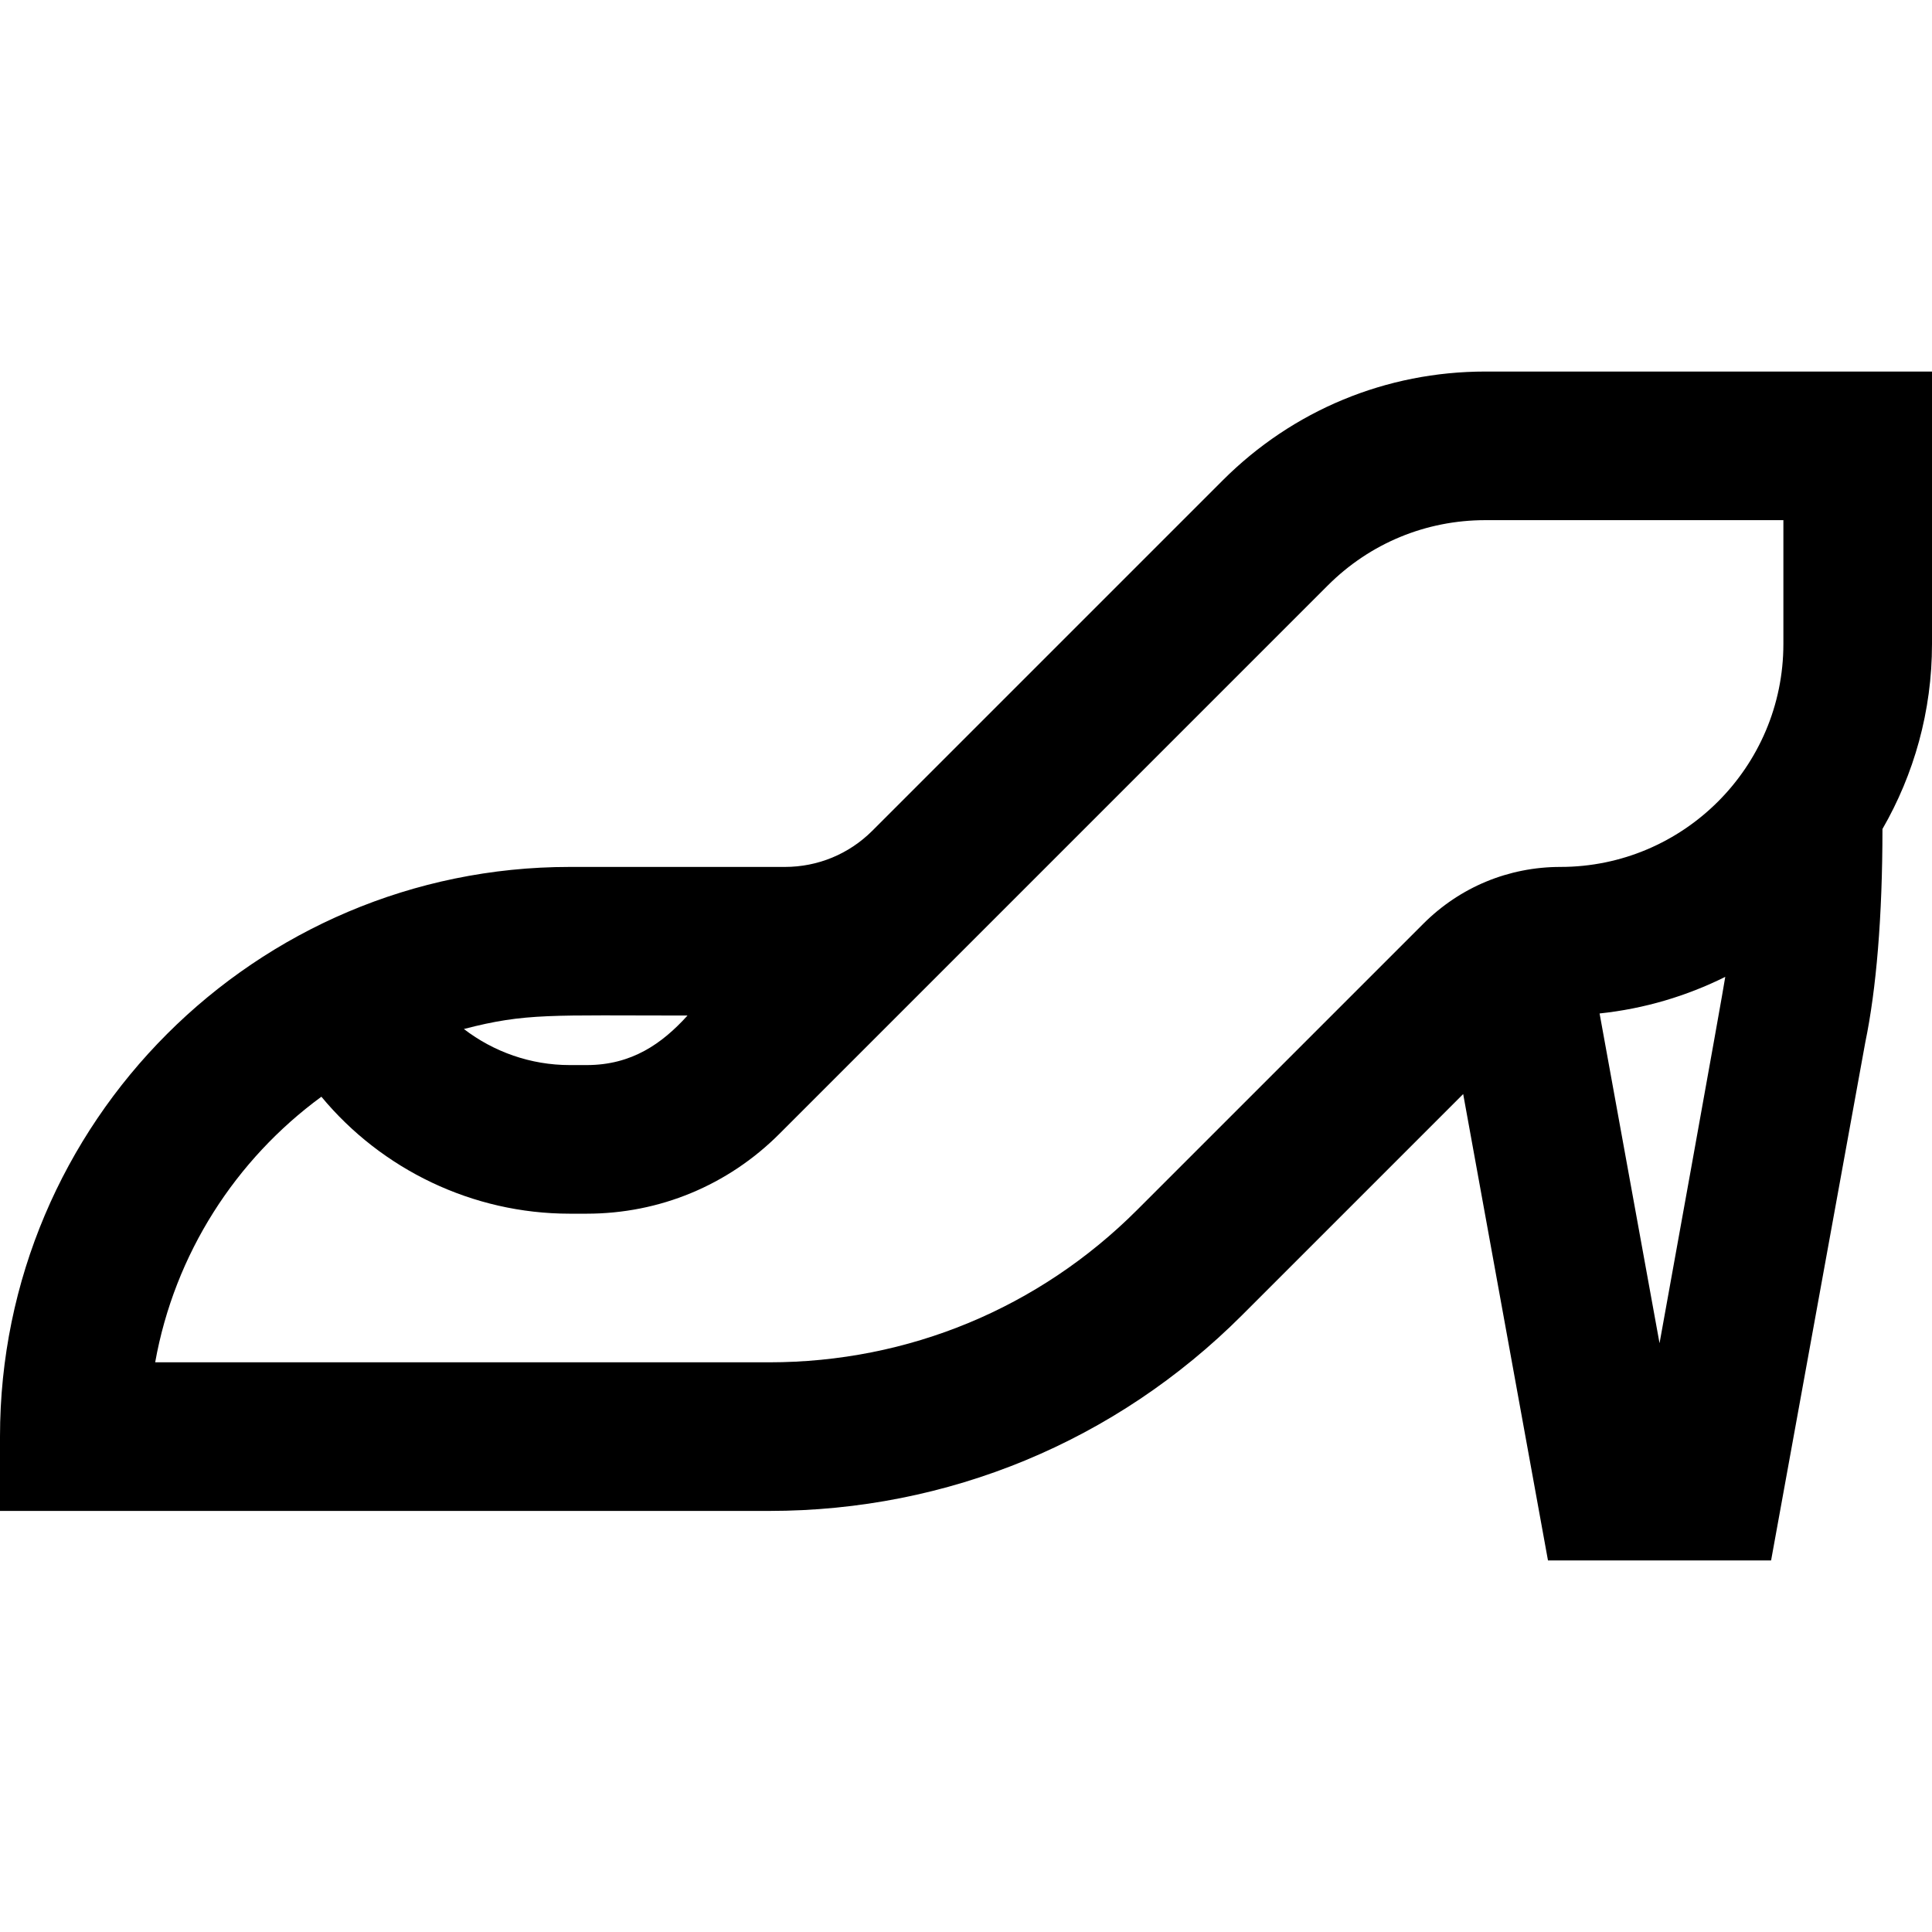 <?xml version="1.0" encoding="iso-8859-1"?>
<!-- Uploaded to: SVG Repo, www.svgrepo.com, Generator: SVG Repo Mixer Tools -->
<svg fill="#000000" height="800px" width="800px" version="1.1" id="Layer_1" xmlns="http://www.w3.org/2000/svg" xmlns:xlink="http://www.w3.org/1999/xlink" 
	 viewBox="0 0 512 512" xml:space="preserve">
<g>
	<g>
		<path d="M393.653,98.462c-26.3,0-51.025,10.241-69.623,28.839l-92.9,92.9c-6.19,6.155-14.403,9.544-23.138,9.544h-57.017
			C67.727,229.744,0,297.471,0,380.718v19.692h203.873c47.34,0,91.846-18.436,125.321-51.91l58.565-58.564l22.473,123.602h59.125
			l24.961-137.286c2.913-14.017,4.554-33.272,4.554-56.56C507.206,205.245,512,188.51,512,170.667V98.462H393.653z M182.202,269.128
			c-6.781,7.486-14.818,13.128-26.722,13.128h-4.506c-10.323,0-20.144-3.491-28.043-9.56
			C139.432,268.417,145.832,269.128,182.202,269.128z M439.795,355.967l-15.889-87.389c11.853-1.246,23.078-4.615,33.306-9.7
			C456.737,262.336,439.795,355.967,439.795,355.967z M472.615,170.667c0,32.575-26.502,59.077-59.077,59.077
			c-13.726,0-26.629,5.344-36.335,15.052l-75.859,75.856c-26.036,26.036-60.651,40.374-97.472,40.374H41.124
			c5.144-28.768,21.354-53.756,44.048-70.382c15.993,19.298,40.059,30.997,65.802,30.997h4.506c19.287,0,37.419-7.511,51.057-21.148
			l52.412-52.412c0.034-0.033,0.067-0.067,0.101-0.101l92.83-92.831c11.159-11.158,25.994-17.303,41.774-17.303h78.962V170.667z"/>
	</g>
</g>
</svg>